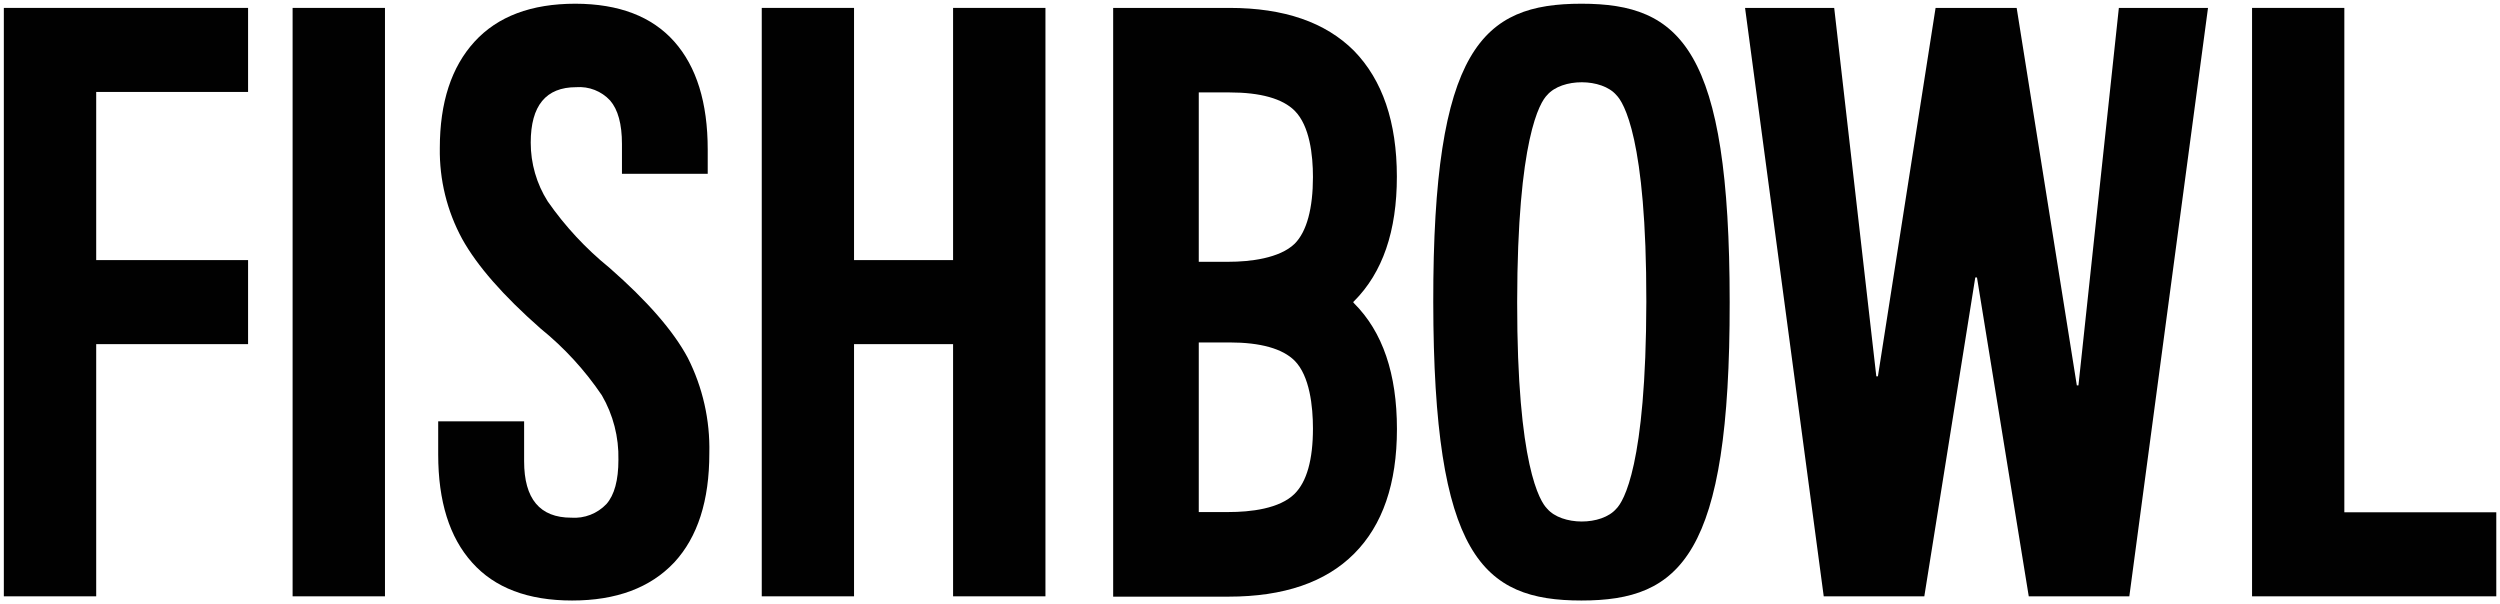 <svg width="331" height="80" viewBox="0 0 331 80" fill="none" xmlns="http://www.w3.org/2000/svg">
<path d="M0.508 1.047L32.845 1.047V12.173L12.737 12.173L12.737 34.437L32.845 34.437V45.563L12.737 45.563L12.737 78.953H0.508L0.508 1.047Z" fill="#010101"/>
<path d="M50.97 1.047L38.741 1.047L38.741 78.953H50.97L50.97 1.047Z" fill="#010101"/>
<path d="M62.506 74.479C65.491 77.832 69.905 79.508 75.748 79.508C81.59 79.508 86.097 77.828 89.267 74.468C92.373 71.108 93.922 66.285 93.915 60C94.02 55.625 93.042 51.293 91.069 47.389C89.171 43.83 85.706 39.847 80.673 35.441C77.557 32.913 74.811 29.958 72.517 26.663C71.043 24.336 70.263 21.635 70.268 18.879C70.268 13.989 72.276 11.543 76.291 11.543C77.124 11.48 77.96 11.606 78.737 11.911C79.514 12.216 80.212 12.693 80.78 13.305C81.825 14.515 82.347 16.434 82.347 19.061V23.011L93.702 23.011V19.808C93.702 13.594 92.224 8.824 89.267 5.5C86.31 2.175 81.949 0.506 76.185 0.492C70.342 0.492 65.889 2.168 62.826 5.521C59.762 8.874 58.231 13.569 58.231 19.605C58.167 23.797 59.184 27.935 61.184 31.618C63.153 35.177 66.621 39.142 71.59 43.513C74.708 46.036 77.435 49.008 79.682 52.333C81.186 54.923 81.946 57.88 81.878 60.875C81.878 63.58 81.349 65.534 80.29 66.737C79.695 67.362 78.97 67.848 78.167 68.16C77.363 68.472 76.501 68.603 75.641 68.542C71.476 68.542 69.393 66.051 69.393 61.068V55.782H58.017V60.171C58.017 66.385 59.514 71.155 62.506 74.479Z" fill="#010101"/>
<path d="M100.856 78.953H113.074L113.074 45.563L126.188 45.563L126.188 78.953H138.417V1.047L126.188 1.047V34.437L113.074 34.437V1.047L100.856 1.047L100.856 78.953Z" fill="#010101"/>
<path d="M298.172 78.953H330.508V67.827H310.39V1.047L298.172 1.047V78.953Z" fill="#010101"/>
<path d="M179.273 39.883C183.061 36.095 184.952 30.593 184.945 23.375C184.937 16.156 183.047 10.607 179.273 6.728C175.491 2.94 169.997 1.047 162.79 1.047L147.383 1.047V78.996H162.662C169.961 78.996 175.502 77.102 179.283 73.315C183.065 69.528 184.955 64.025 184.955 56.807C184.955 49.489 183.065 43.94 179.283 40.16L179.155 40L179.273 39.883ZM162.523 45.339H162.79C166.905 45.339 169.816 46.161 171.415 47.763C173.409 49.77 173.835 53.828 173.835 56.732C173.835 60.854 173.025 63.758 171.415 65.371C169.421 67.368 165.551 67.795 162.651 67.795H158.717V45.339H162.79M162.523 34.661H162.79H162.523ZM162.523 12.237H162.79C166.905 12.237 169.816 13.06 171.415 14.661C173.409 16.658 173.835 20.534 173.835 23.439C173.835 27.56 173.025 30.657 171.415 32.269C169.421 34.202 165.508 34.661 162.651 34.661H158.717V12.237H162.79" fill="#010101"/>
<path d="M280.537 1.047L275.185 51.03H274.972L267.007 1.047L256.271 1.047L248.637 49.824H248.424L242.848 1.047L231.046 1.047L241.462 78.953H254.779L261.527 36.733H261.751L268.607 78.953L281.923 78.953L292.34 1.047L280.537 1.047Z" fill="#010101"/>
<path d="M229.009 40C229.009 6.429 222.506 0.492 209.381 0.492C196.257 0.492 189.721 6.386 189.764 40C189.806 73.614 196.267 79.508 209.381 79.508C222.495 79.508 229.052 73.614 229.009 40ZM214.008 67.346C212.047 69.631 206.769 69.599 204.839 67.346C203.901 66.406 200.852 61.666 200.873 39.989C200.894 18.313 203.901 13.529 204.839 12.59C206.812 10.305 212.079 10.347 214.008 12.59C214.947 13.529 218.006 18.281 217.974 39.957C217.942 61.633 214.947 66.406 214.008 67.346Z" fill="#010101"/>
</svg>
